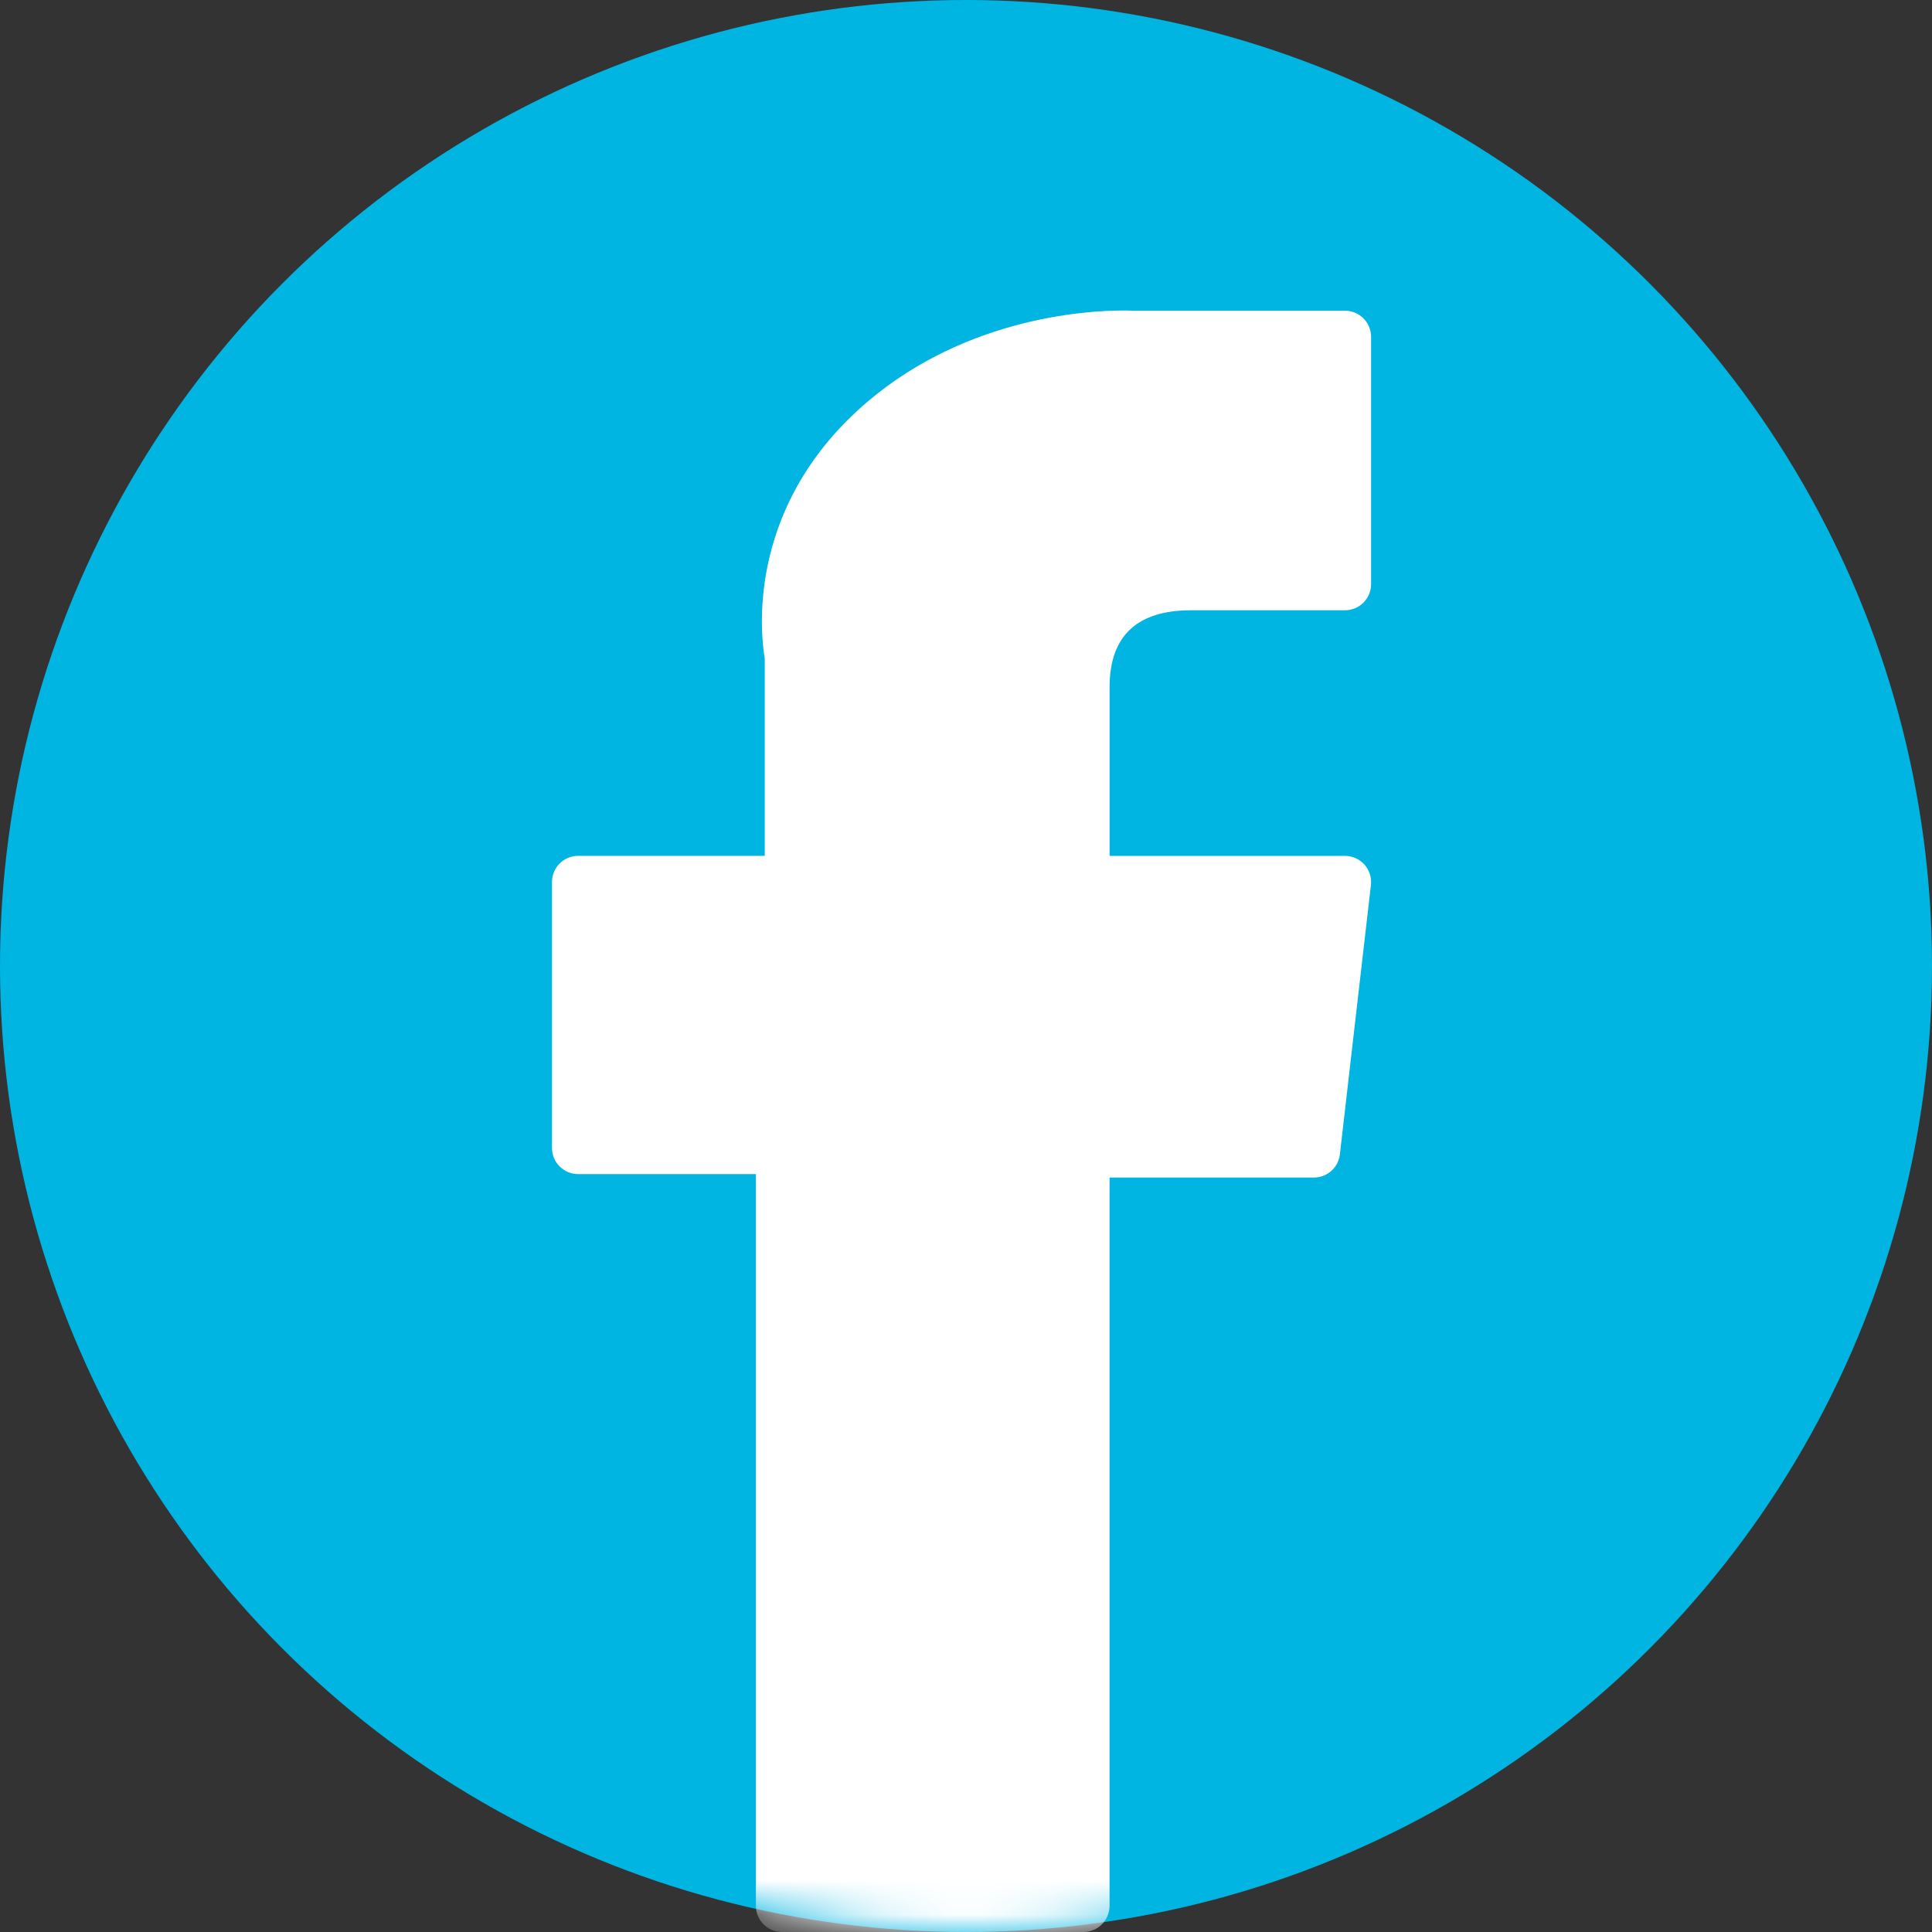 <svg width="56" height="56" viewBox="0 0 56 56" fill="none" xmlns="http://www.w3.org/2000/svg">
<rect x="0" y="0" width="56" height="56" fill="#333333" stroke="none"/>
<circle cx="28" cy="28" r="28" fill="#00B5E2"/>
<mask id="mask0" mask-type="alpha" maskUnits="userSpaceOnUse" x="0" y="0" width="56" height="56">
<circle cx="28" cy="28" r="28" fill="#00B5E2"/>
</mask>
<g mask="url(#mask0)">
<path d="M16.758 34.032H21.91V55.242C21.91 55.661 22.249 56 22.668 56H31.403C31.822 56 32.161 55.661 32.161 55.242V34.132H38.084C38.469 34.132 38.793 33.843 38.837 33.461L39.737 25.652C39.761 25.437 39.693 25.222 39.55 25.061C39.406 24.9 39.2 24.808 38.984 24.808H32.162V19.913C32.162 18.437 32.956 17.689 34.523 17.689C34.747 17.689 38.984 17.689 38.984 17.689C39.403 17.689 39.742 17.35 39.742 16.931V9.764C39.742 9.345 39.403 9.006 38.984 9.006H32.837C32.793 9.003 32.697 9 32.555 9C31.488 9 27.781 9.209 24.852 11.903C21.608 14.889 22.059 18.464 22.167 19.084V24.807H16.758C16.339 24.807 16 25.147 16 25.565V33.274C16 33.693 16.339 34.032 16.758 34.032Z" fill="white"/>
</g>
</svg>
